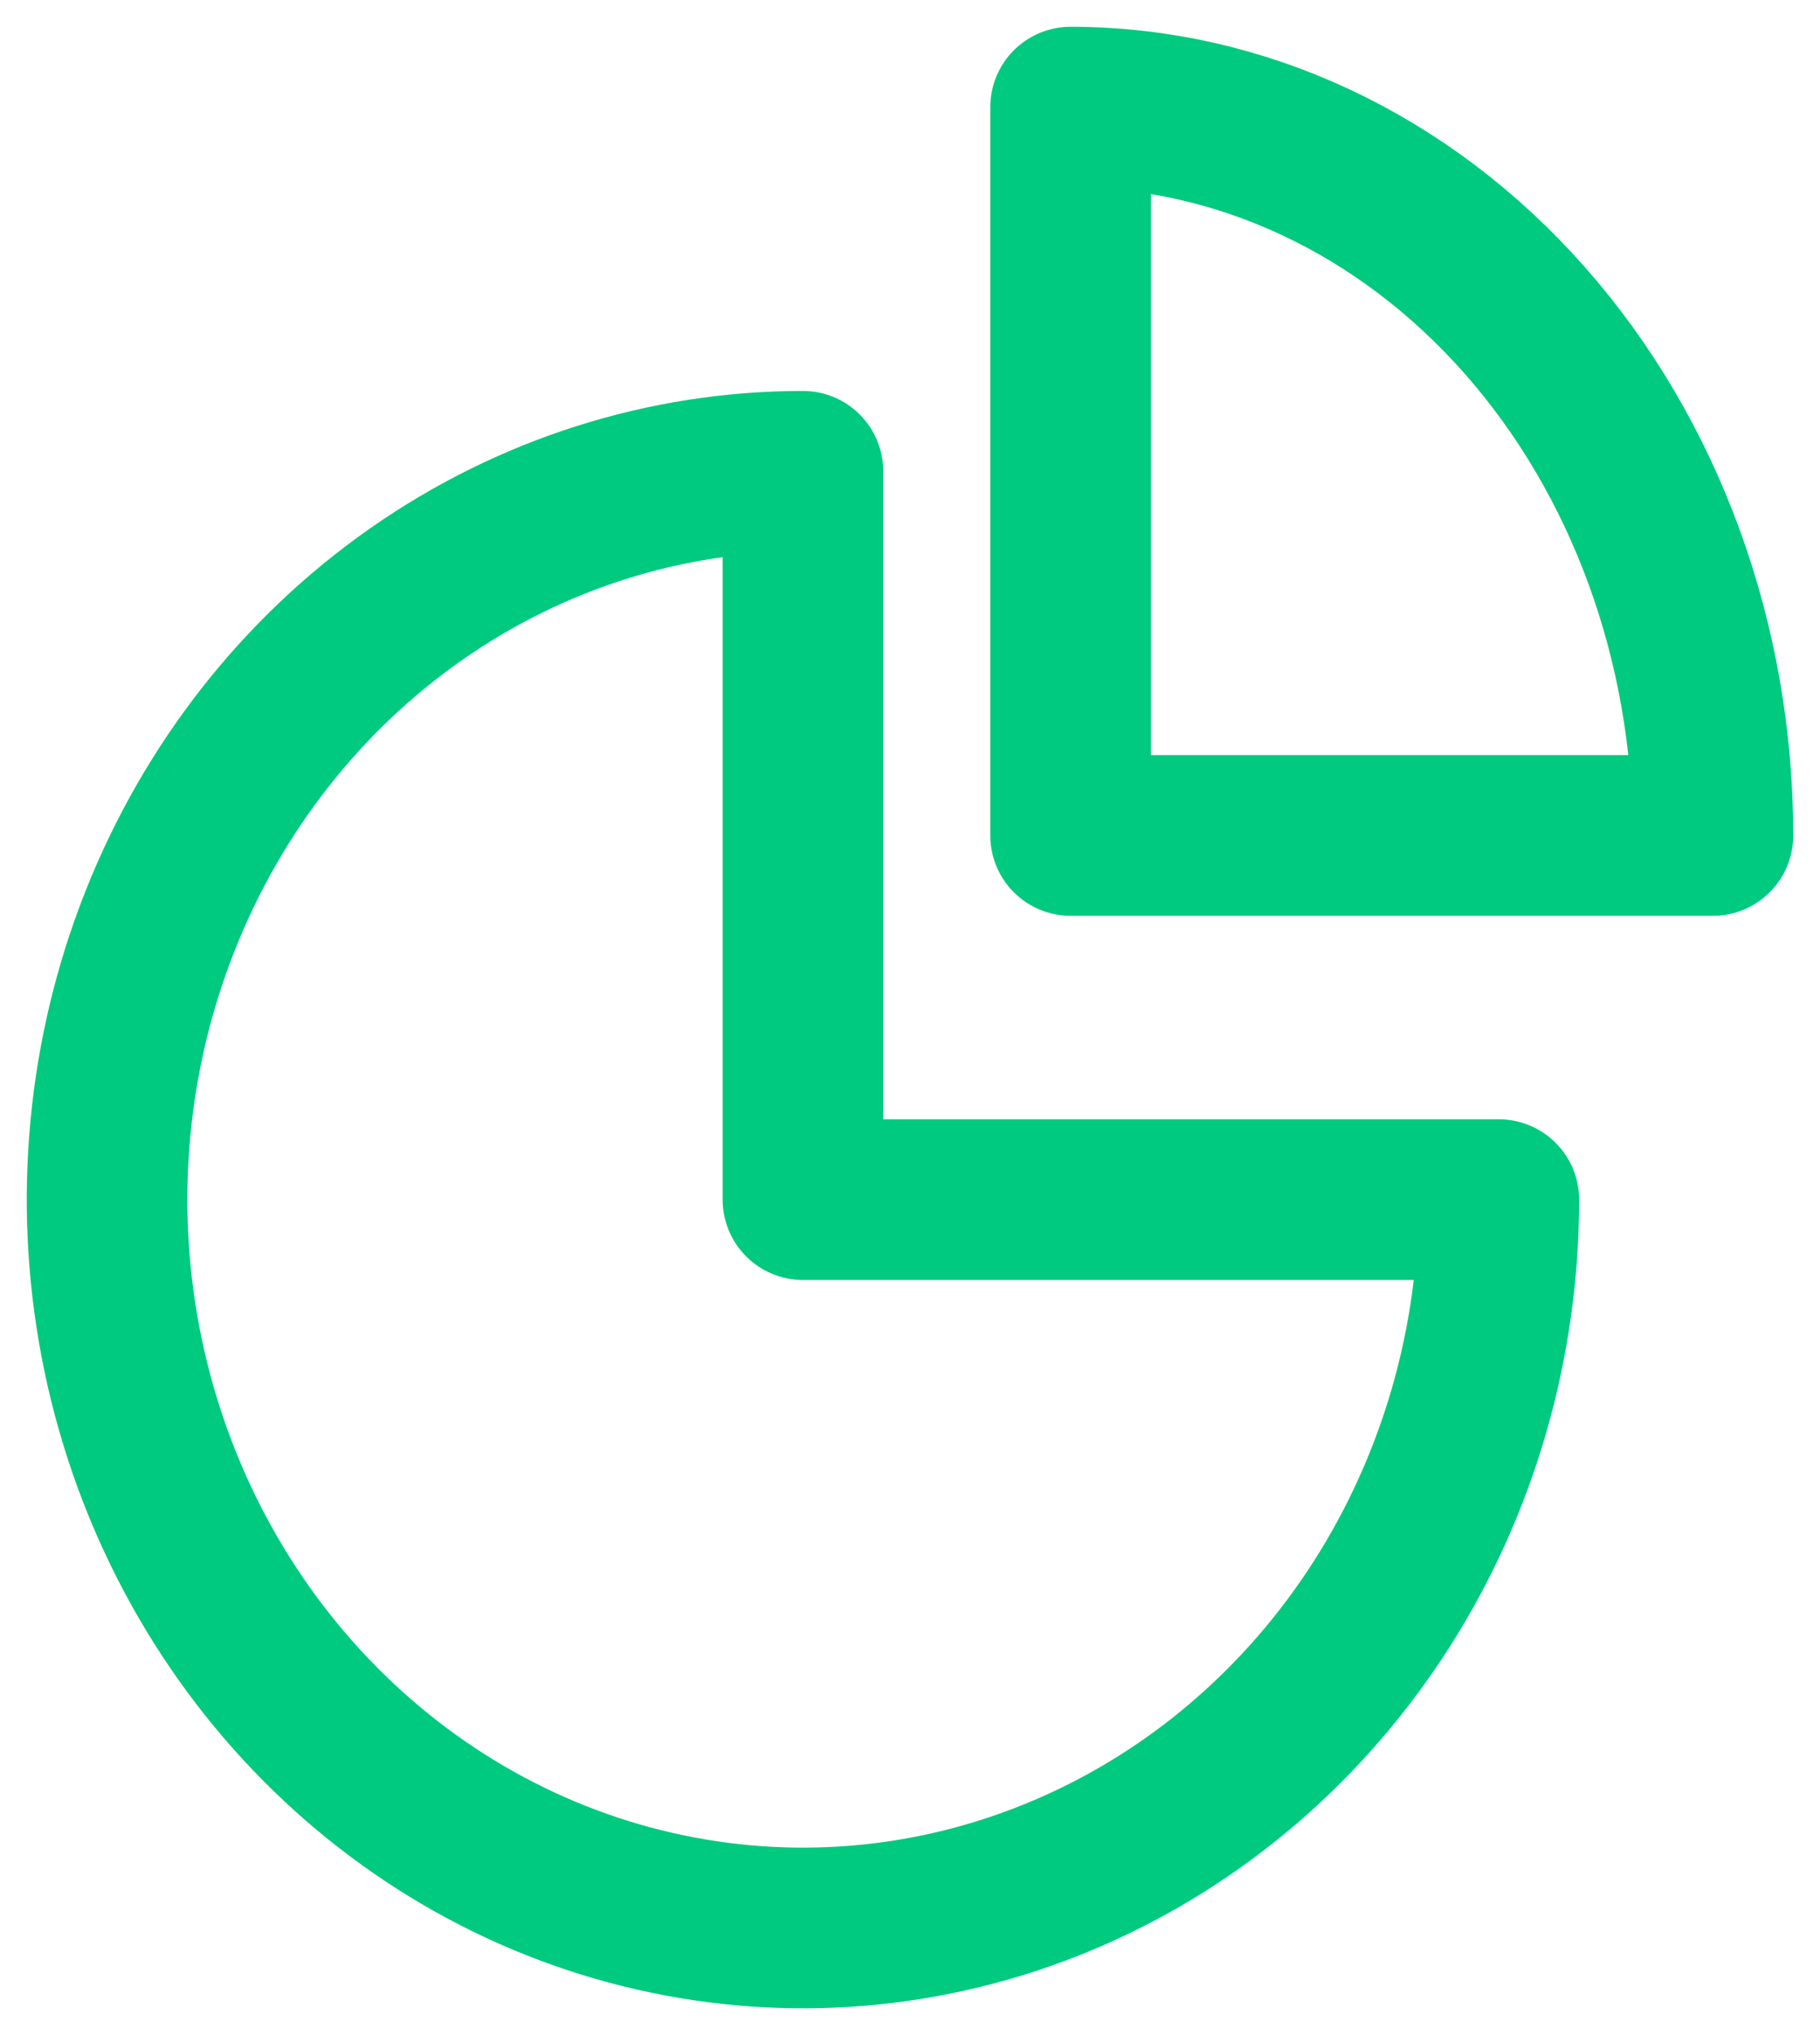 <svg width="17" height="19" viewBox="0 0 17 19" fill="none" xmlns="http://www.w3.org/2000/svg">
<path d="M7.5 4.4C6.214 4.4 4.958 4.799 3.889 5.546C2.82 6.293 1.987 7.355 1.495 8.598C1.003 9.84 0.874 11.207 1.125 12.527C1.376 13.846 1.995 15.057 2.904 16.008C3.813 16.959 4.971 17.607 6.232 17.869C7.493 18.132 8.8 17.997 9.987 17.482C11.175 16.968 12.19 16.096 12.905 14.978C13.619 13.86 14 12.545 14 11.2H7.5V4.4Z" stroke="#00CA7F" stroke-width="1.5" stroke-linecap="round" stroke-linejoin="round"/>
<path d="M10 7.8H16C16 5.997 15.368 4.267 14.243 2.992C13.117 1.716 11.591 1 10 1V7.8Z" stroke="#00CA7F" stroke-width="1.5" stroke-linecap="round" stroke-linejoin="round"/>
</svg>
